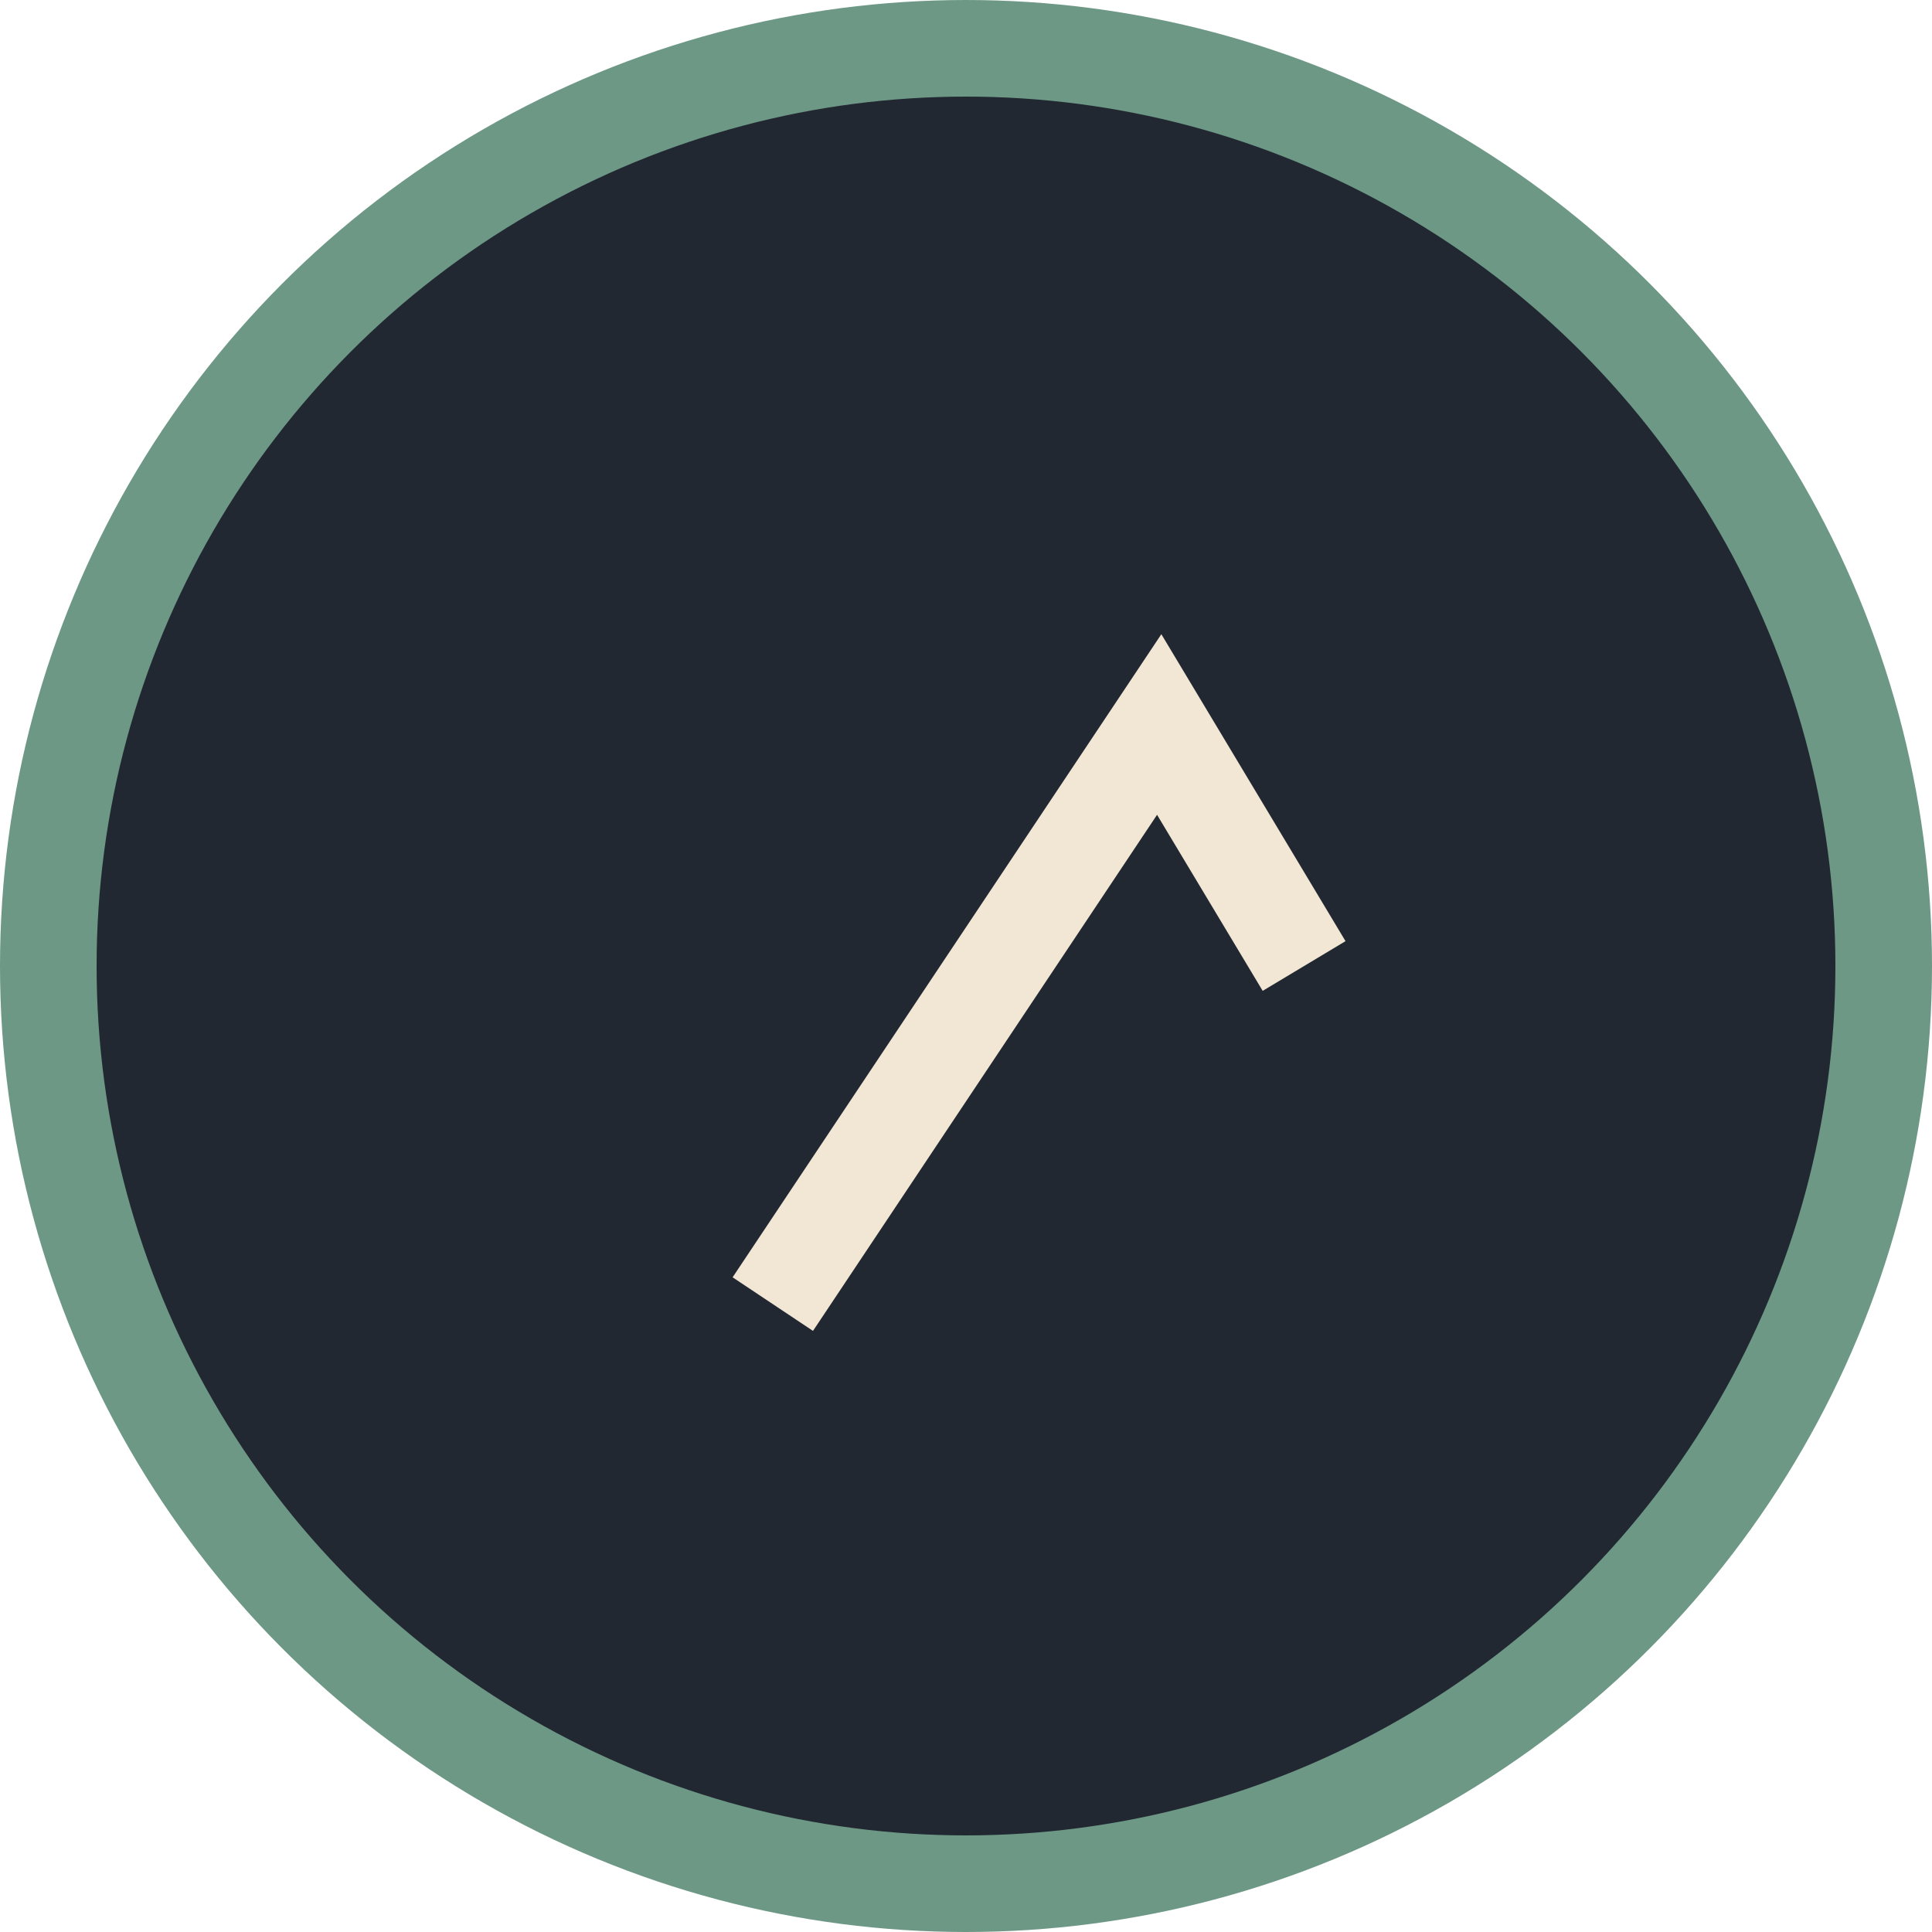 <?xml version="1.0" encoding="UTF-8"?>
<svg xmlns="http://www.w3.org/2000/svg" width="40" height="40" viewBox="0 0 40 40"><circle cx="20" cy="20" r="19" fill="#222831" stroke="#6D9886" stroke-width="2"/><path d="M16 27l8-12 3 5" stroke="#F2E7D5" stroke-width="2" fill="none"/></svg>